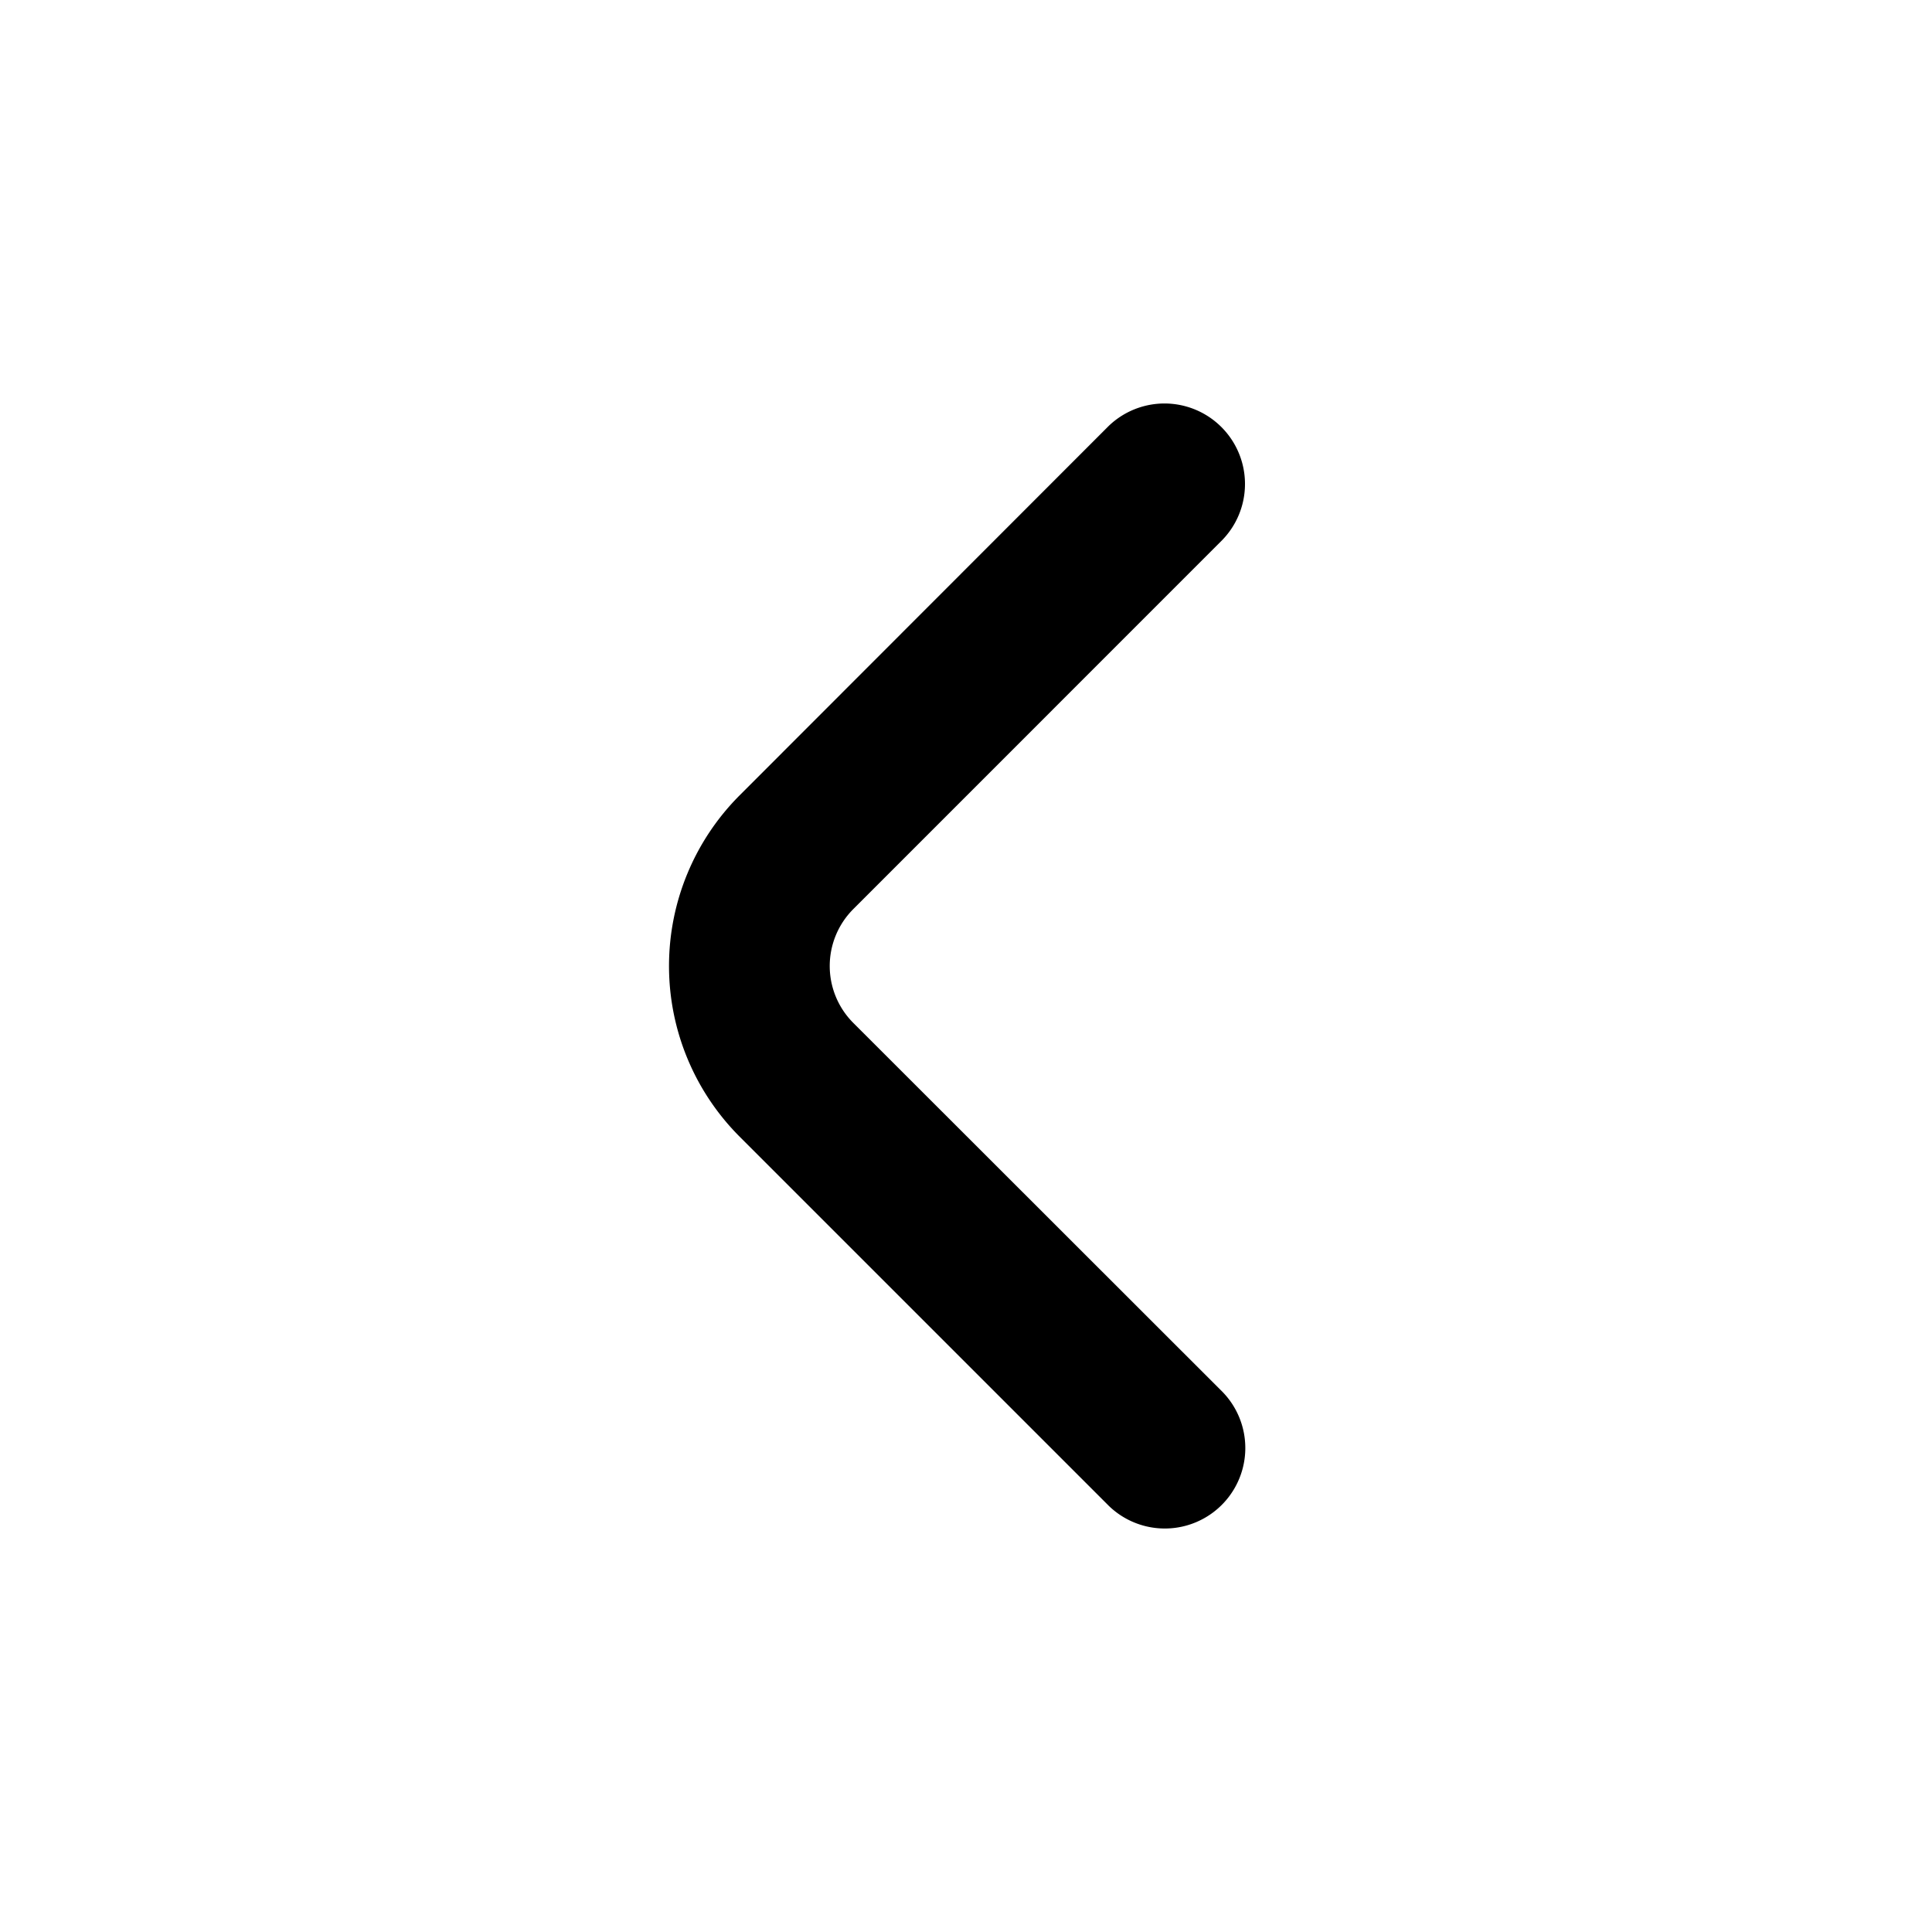 <svg id="Outline" xmlns="http://www.w3.org/2000/svg" viewBox="0 0 24 24"><title>165 arrow small left</title><path d="M10.6,12.707a1,1,0,0,1,0-1.414l4.585-4.586a1,1,0,0,0-1.414-1.414L9.189,9.879a3,3,0,0,0,0,4.242l4.586,4.586a1,1,0,0,0,1.414-1.414Z"/></svg>
